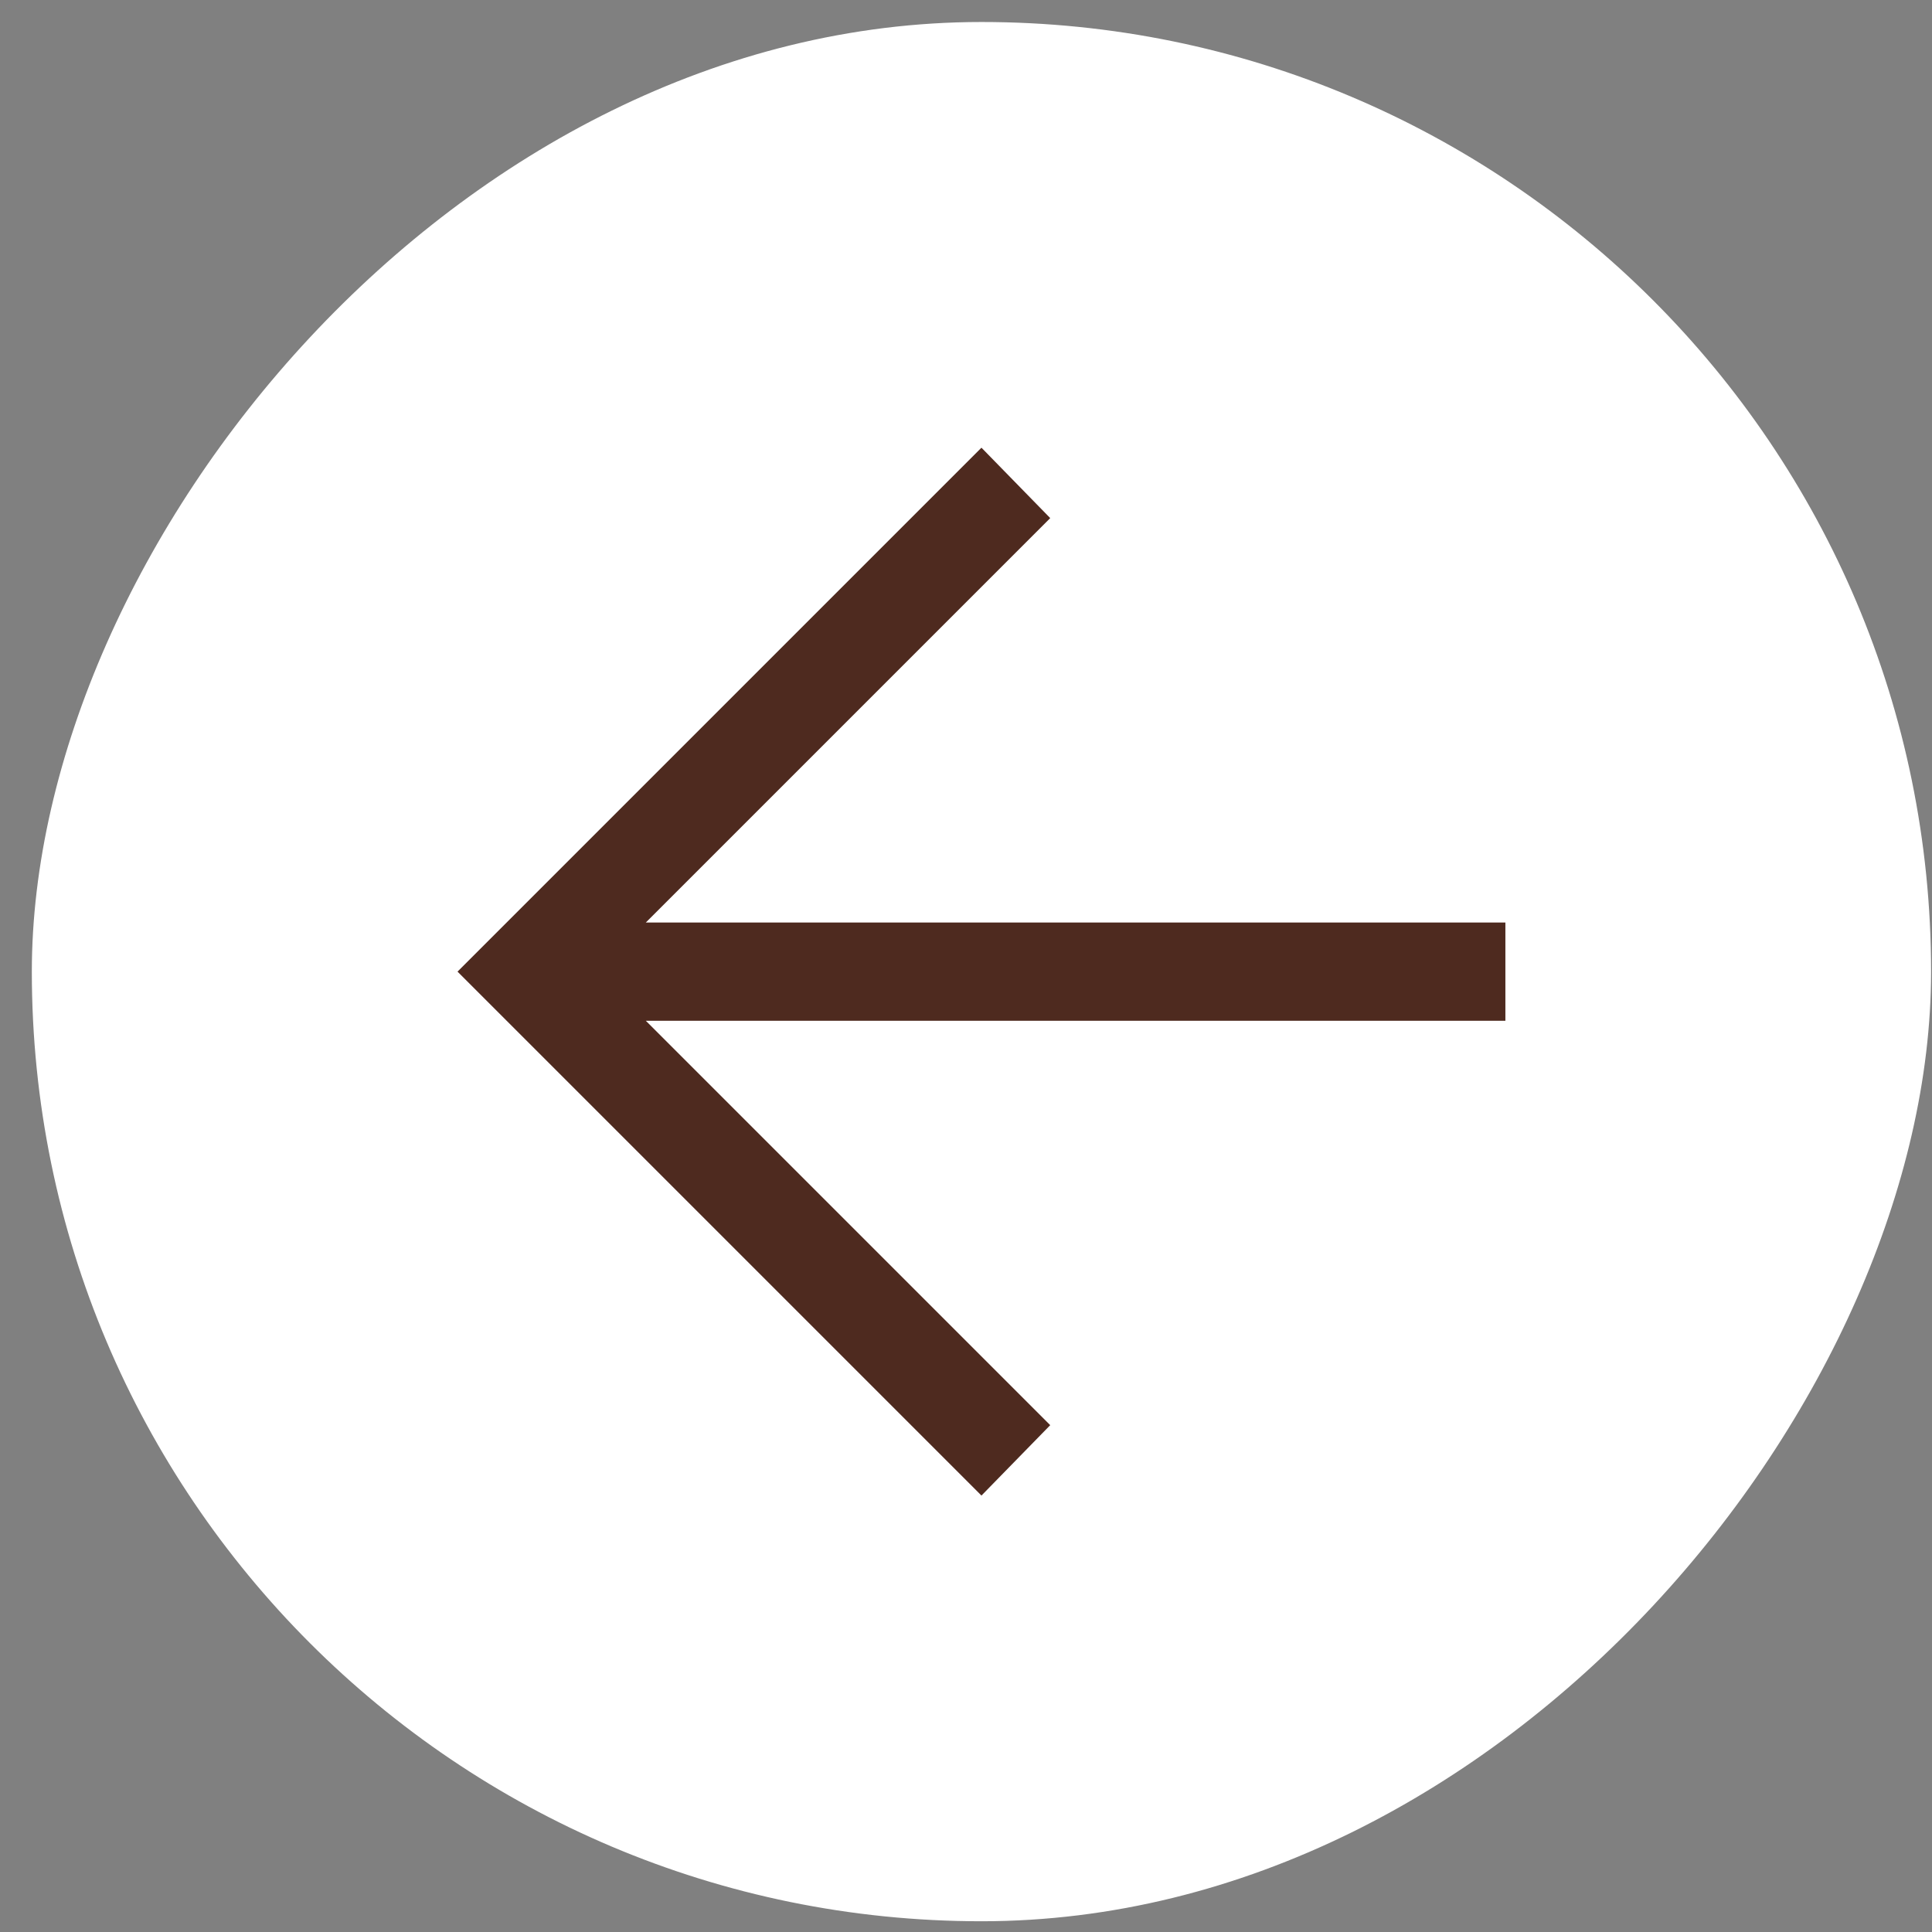 <svg width="59" height="59" viewBox="0 0 59 59" fill="none" xmlns="http://www.w3.org/2000/svg">
<rect x="0" y="0" width="59" height="59" fill="#808080" stroke="none"/>
<rect width="58" height="58" rx="29" transform="matrix(-1 0 0 1 58.972 0.672)" fill="white"/>
<path d="M29.972 45.672L32.072 43.522L19.722 31.172H45.972V28.172H19.722L32.072 15.822L29.972 13.672L13.972 29.672L29.972 45.672Z" fill="#4E2A1F"/>
</svg>
